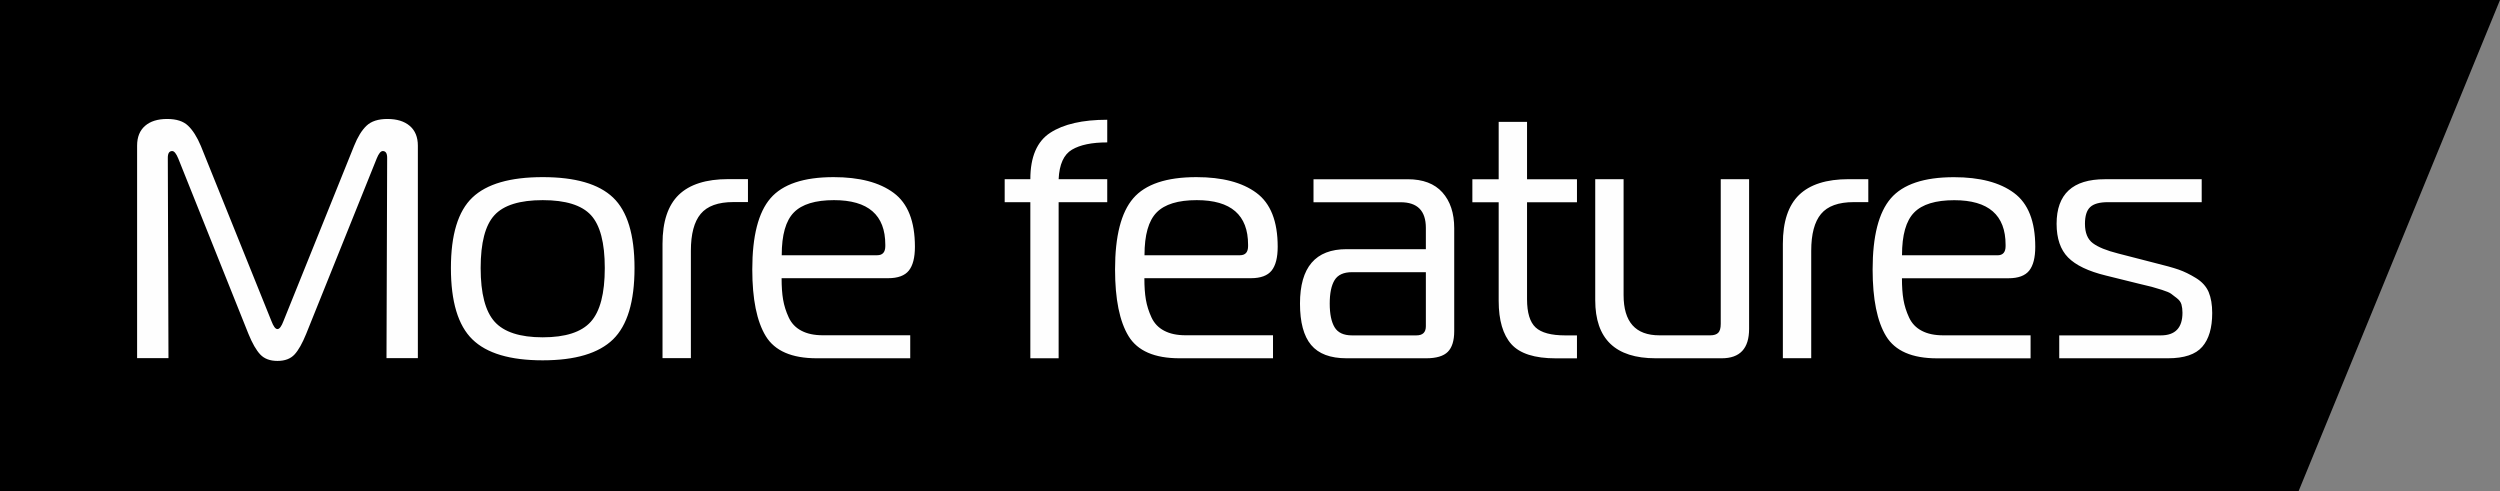 <?xml version="1.0" encoding="UTF-8"?> <svg xmlns="http://www.w3.org/2000/svg" xmlns:xlink="http://www.w3.org/1999/xlink" xmlns:xodm="http://www.corel.com/coreldraw/odm/2003" xml:space="preserve" width="60.031mm" height="11.793mm" version="1.1" style="shape-rendering:geometricPrecision; text-rendering:geometricPrecision; image-rendering:optimizeQuality; fill-rule:evenodd; clip-rule:evenodd" viewBox="0 0 416.1 81.74"><rect x="0" y="0" width="416.1" height="81.74" fill="#808080" stroke="none"/> <defs> <style type="text/css"> .fil0 {fill:black} .fil1 {fill:#FEFEFE;fill-rule:nonzero} </style> </defs> <g id="Слой_x0020_1">  <polygon class="fil0" points="-0,0 416.1,0 382.58,81.74 -0,81.74 "></polygon> <path class="fil1" d="M62.7 26.38l-11.74 29.19c-0.64,1.57 -1.28,2.72 -1.94,3.43 -0.66,0.71 -1.6,1.07 -2.84,1.07 -1.24,0 -2.19,-0.36 -2.86,-1.07 -0.67,-0.71 -1.33,-1.86 -1.97,-3.43l-11.68 -29.19c-0.34,-0.82 -0.67,-1.24 -1.01,-1.24 -0.49,0 -0.73,0.37 -0.73,1.12l0.11 33.35 -5.22 0 0 -35.37c0,-1.43 0.44,-2.52 1.32,-3.29 0.88,-0.77 2.11,-1.15 3.68,-1.15 1.54,0 2.7,0.37 3.48,1.12 0.79,0.75 1.5,1.87 2.13,3.37l11.74 29.13c0.34,0.9 0.67,1.35 1.01,1.35 0.34,0 0.67,-0.45 1.01,-1.35l11.74 -29.13c0.6,-1.5 1.29,-2.62 2.08,-3.37 0.79,-0.75 1.95,-1.12 3.48,-1.12 1.57,0 2.81,0.38 3.71,1.15 0.9,0.77 1.35,1.87 1.35,3.29l0 35.37 -5.22 0 0.11 -33.35c0,-0.75 -0.24,-1.12 -0.73,-1.12 -0.34,0 -0.67,0.41 -1.01,1.24zm15.92 6.5c2.38,-2.27 6.28,-3.4 11.71,-3.4 5.43,0 9.33,1.13 11.71,3.4 2.38,2.27 3.57,6.18 3.57,11.73 0,5.59 -1.19,9.54 -3.57,11.87 -2.38,2.32 -6.28,3.49 -11.71,3.49 -5.43,0 -9.33,-1.16 -11.71,-3.49 -2.38,-2.32 -3.57,-6.28 -3.57,-11.87 0,-5.55 1.19,-9.46 3.57,-11.73zm1.38 11.73c0,4.24 0.78,7.22 2.33,8.94 1.55,1.72 4.22,2.59 8,2.59 3.78,0 6.45,-0.86 8,-2.59 1.55,-1.72 2.33,-4.71 2.33,-8.94 0,-4.2 -0.77,-7.13 -2.3,-8.8 -1.54,-1.67 -4.21,-2.5 -8.03,-2.5 -3.82,0 -6.5,0.83 -8.03,2.5 -1.54,1.67 -2.3,4.6 -2.3,8.8zm30.27 15.02l0 -19.07c0,-3.67 0.9,-6.38 2.7,-8.13 1.8,-1.74 4.55,-2.62 8.26,-2.62l3.26 0 0 3.82 -2.42 0c-2.55,0 -4.36,0.66 -5.45,1.97 -1.09,1.31 -1.63,3.36 -1.63,6.13l0 17.88 -4.72 0zm41.23 0l-15.56 0c-4.16,0 -6.98,-1.23 -8.48,-3.68 -1.5,-2.46 -2.25,-6.16 -2.25,-11.11 0,-5.55 1.01,-9.5 3.03,-11.84 2.02,-2.34 5.52,-3.52 10.5,-3.52 4.31,0 7.64,0.87 10,2.62 2.36,1.74 3.54,4.73 3.54,8.97 0,1.8 -0.34,3.12 -1.01,3.96 -0.67,0.84 -1.82,1.27 -3.43,1.27l-17.75 0c0,1.39 0.08,2.58 0.25,3.57 0.17,0.99 0.48,1.98 0.93,2.95 0.45,0.98 1.15,1.72 2.11,2.22 0.96,0.51 2.14,0.76 3.57,0.76l14.55 0 0 3.82zm-21.4 -17.15l15.9 0c0.9,0 1.35,-0.51 1.35,-1.52l0 -0.23c0,-4.95 -2.85,-7.42 -8.54,-7.42 -3.11,0 -5.34,0.68 -6.68,2.05 -1.35,1.37 -2.02,3.74 -2.02,7.11zm46.11 17.15l-4.72 0 0 -25.98 -4.27 0 0 -3.82 4.27 0c0,-3.71 1.1,-6.29 3.31,-7.73 2.21,-1.44 5.37,-2.17 9.49,-2.17l0 3.77c-2.55,0 -4.5,0.4 -5.87,1.21 -1.37,0.81 -2.11,2.45 -2.22,4.92l8.09 0 0 3.82 -8.09 0 0 25.98zm35.67 0l-15.56 0c-4.16,0 -6.98,-1.23 -8.48,-3.68 -1.5,-2.46 -2.25,-6.16 -2.25,-11.11 0,-5.55 1.01,-9.5 3.03,-11.84 2.02,-2.34 5.52,-3.52 10.5,-3.52 4.31,0 7.64,0.87 10,2.62 2.36,1.74 3.54,4.73 3.54,8.97 0,1.8 -0.34,3.12 -1.01,3.96 -0.67,0.84 -1.82,1.27 -3.43,1.27l-17.75 0c0,1.39 0.08,2.58 0.25,3.57 0.17,0.99 0.48,1.98 0.93,2.95 0.45,0.98 1.15,1.72 2.11,2.22 0.96,0.51 2.14,0.76 3.57,0.76l14.55 0 0 3.82zm-21.4 -17.15l15.9 0c0.9,0 1.35,-0.51 1.35,-1.52l0 -0.23c0,-4.95 -2.85,-7.42 -8.54,-7.42 -3.11,0 -5.34,0.68 -6.68,2.05 -1.35,1.37 -2.02,3.74 -2.02,7.11zm28.14 -12.65l15.67 0c2.55,0 4.47,0.73 5.78,2.19 1.31,1.46 1.97,3.45 1.97,5.96l0 17.15c0,1.57 -0.36,2.72 -1.07,3.43 -0.71,0.71 -1.91,1.07 -3.59,1.07l-13.26 0c-2.7,0 -4.66,-0.74 -5.9,-2.22 -1.24,-1.48 -1.85,-3.78 -1.85,-6.89 0,-6.04 2.58,-9.05 7.75,-9.05l13.2 0 0 -3.54c0,-2.85 -1.4,-4.27 -4.21,-4.27l-14.49 0 0 -3.82zm18.7 15.47l-12.3 0c-1.38,0 -2.35,0.44 -2.89,1.32 -0.54,0.88 -0.81,2.18 -0.81,3.91 0,1.73 0.27,3.04 0.81,3.94 0.54,0.9 1.51,1.35 2.89,1.35l10.73 0c1.05,0 1.57,-0.51 1.57,-1.52l0 -9zm25.16 14.34l-3.54 0c-3.52,0 -5.98,-0.79 -7.39,-2.36 -1.4,-1.57 -2.11,-3.97 -2.11,-7.2l0 -16.42 -4.38 0 0 -3.82 4.38 0 0 -9.56 4.72 0 0 9.56 8.31 0 0 3.82 -8.31 0 0 16.14c0,2.25 0.48,3.82 1.43,4.7 0.95,0.88 2.59,1.32 4.91,1.32l1.97 0 0 3.82zm28.64 -29.81l0 24.91c0,3.26 -1.52,4.89 -4.55,4.89l-11.01 0c-6.7,0 -10.05,-3.22 -10.05,-9.67l0 -20.13 4.72 0 0 19.29c0,4.46 1.98,6.69 5.95,6.69l8.48 0c0.6,0 1.04,-0.14 1.32,-0.42 0.28,-0.28 0.42,-0.78 0.42,-1.49l0 -24.07 4.72 0zm5.62 29.81l0 -19.07c0,-3.67 0.9,-6.38 2.7,-8.13 1.8,-1.74 4.55,-2.62 8.26,-2.62l3.26 0 0 3.82 -2.42 0c-2.55,0 -4.36,0.66 -5.45,1.97 -1.09,1.31 -1.63,3.36 -1.63,6.13l0 17.88 -4.72 0zm41.23 0l-15.56 0c-4.16,0 -6.98,-1.23 -8.48,-3.68 -1.5,-2.46 -2.25,-6.16 -2.25,-11.11 0,-5.55 1.01,-9.5 3.03,-11.84 2.02,-2.34 5.52,-3.52 10.5,-3.52 4.31,0 7.64,0.87 10,2.62 2.36,1.74 3.54,4.73 3.54,8.97 0,1.8 -0.34,3.12 -1.01,3.96 -0.67,0.84 -1.82,1.27 -3.43,1.27l-17.75 0c0,1.39 0.08,2.58 0.25,3.57 0.17,0.99 0.48,1.98 0.93,2.95 0.45,0.98 1.15,1.72 2.11,2.22 0.96,0.51 2.14,0.76 3.57,0.76l14.55 0 0 3.82zm-21.4 -17.15l15.89 0c0.9,0 1.35,-0.51 1.35,-1.52l0 -0.23c0,-4.95 -2.85,-7.42 -8.54,-7.42 -3.11,0 -5.34,0.68 -6.68,2.05 -1.35,1.37 -2.02,3.74 -2.02,7.11zm26.17 17.15l0 -3.82 16.91 0c2.4,0 3.6,-1.26 3.6,-3.77 0,-0.52 -0.06,-0.98 -0.17,-1.38 -0.11,-0.39 -0.37,-0.74 -0.76,-1.04 -0.39,-0.3 -0.71,-0.54 -0.95,-0.73 -0.24,-0.19 -0.75,-0.4 -1.52,-0.65 -0.77,-0.24 -1.34,-0.41 -1.71,-0.51 -0.37,-0.09 -1.1,-0.27 -2.19,-0.53l-5.45 -1.35c-2.92,-0.71 -5.02,-1.72 -6.29,-3.01 -1.27,-1.29 -1.91,-3.16 -1.91,-5.6 0,-4.95 2.68,-7.42 8.03,-7.42l16.12 0 0 3.82 -15.61 0c-1.38,0 -2.37,0.27 -2.95,0.82 -0.58,0.54 -0.87,1.47 -0.87,2.78 0,1.5 0.44,2.58 1.32,3.23 0.88,0.66 2.29,1.23 4.24,1.72l5.9 1.52c1.83,0.45 3.21,0.83 4.13,1.15 0.92,0.32 1.88,0.79 2.89,1.41 1.01,0.62 1.71,1.4 2.11,2.33 0.39,0.94 0.59,2.1 0.59,3.49 0,2.47 -0.55,4.35 -1.66,5.62 -1.1,1.27 -3,1.91 -5.7,1.91l-18.09 0z"></path> </g> </svg> 